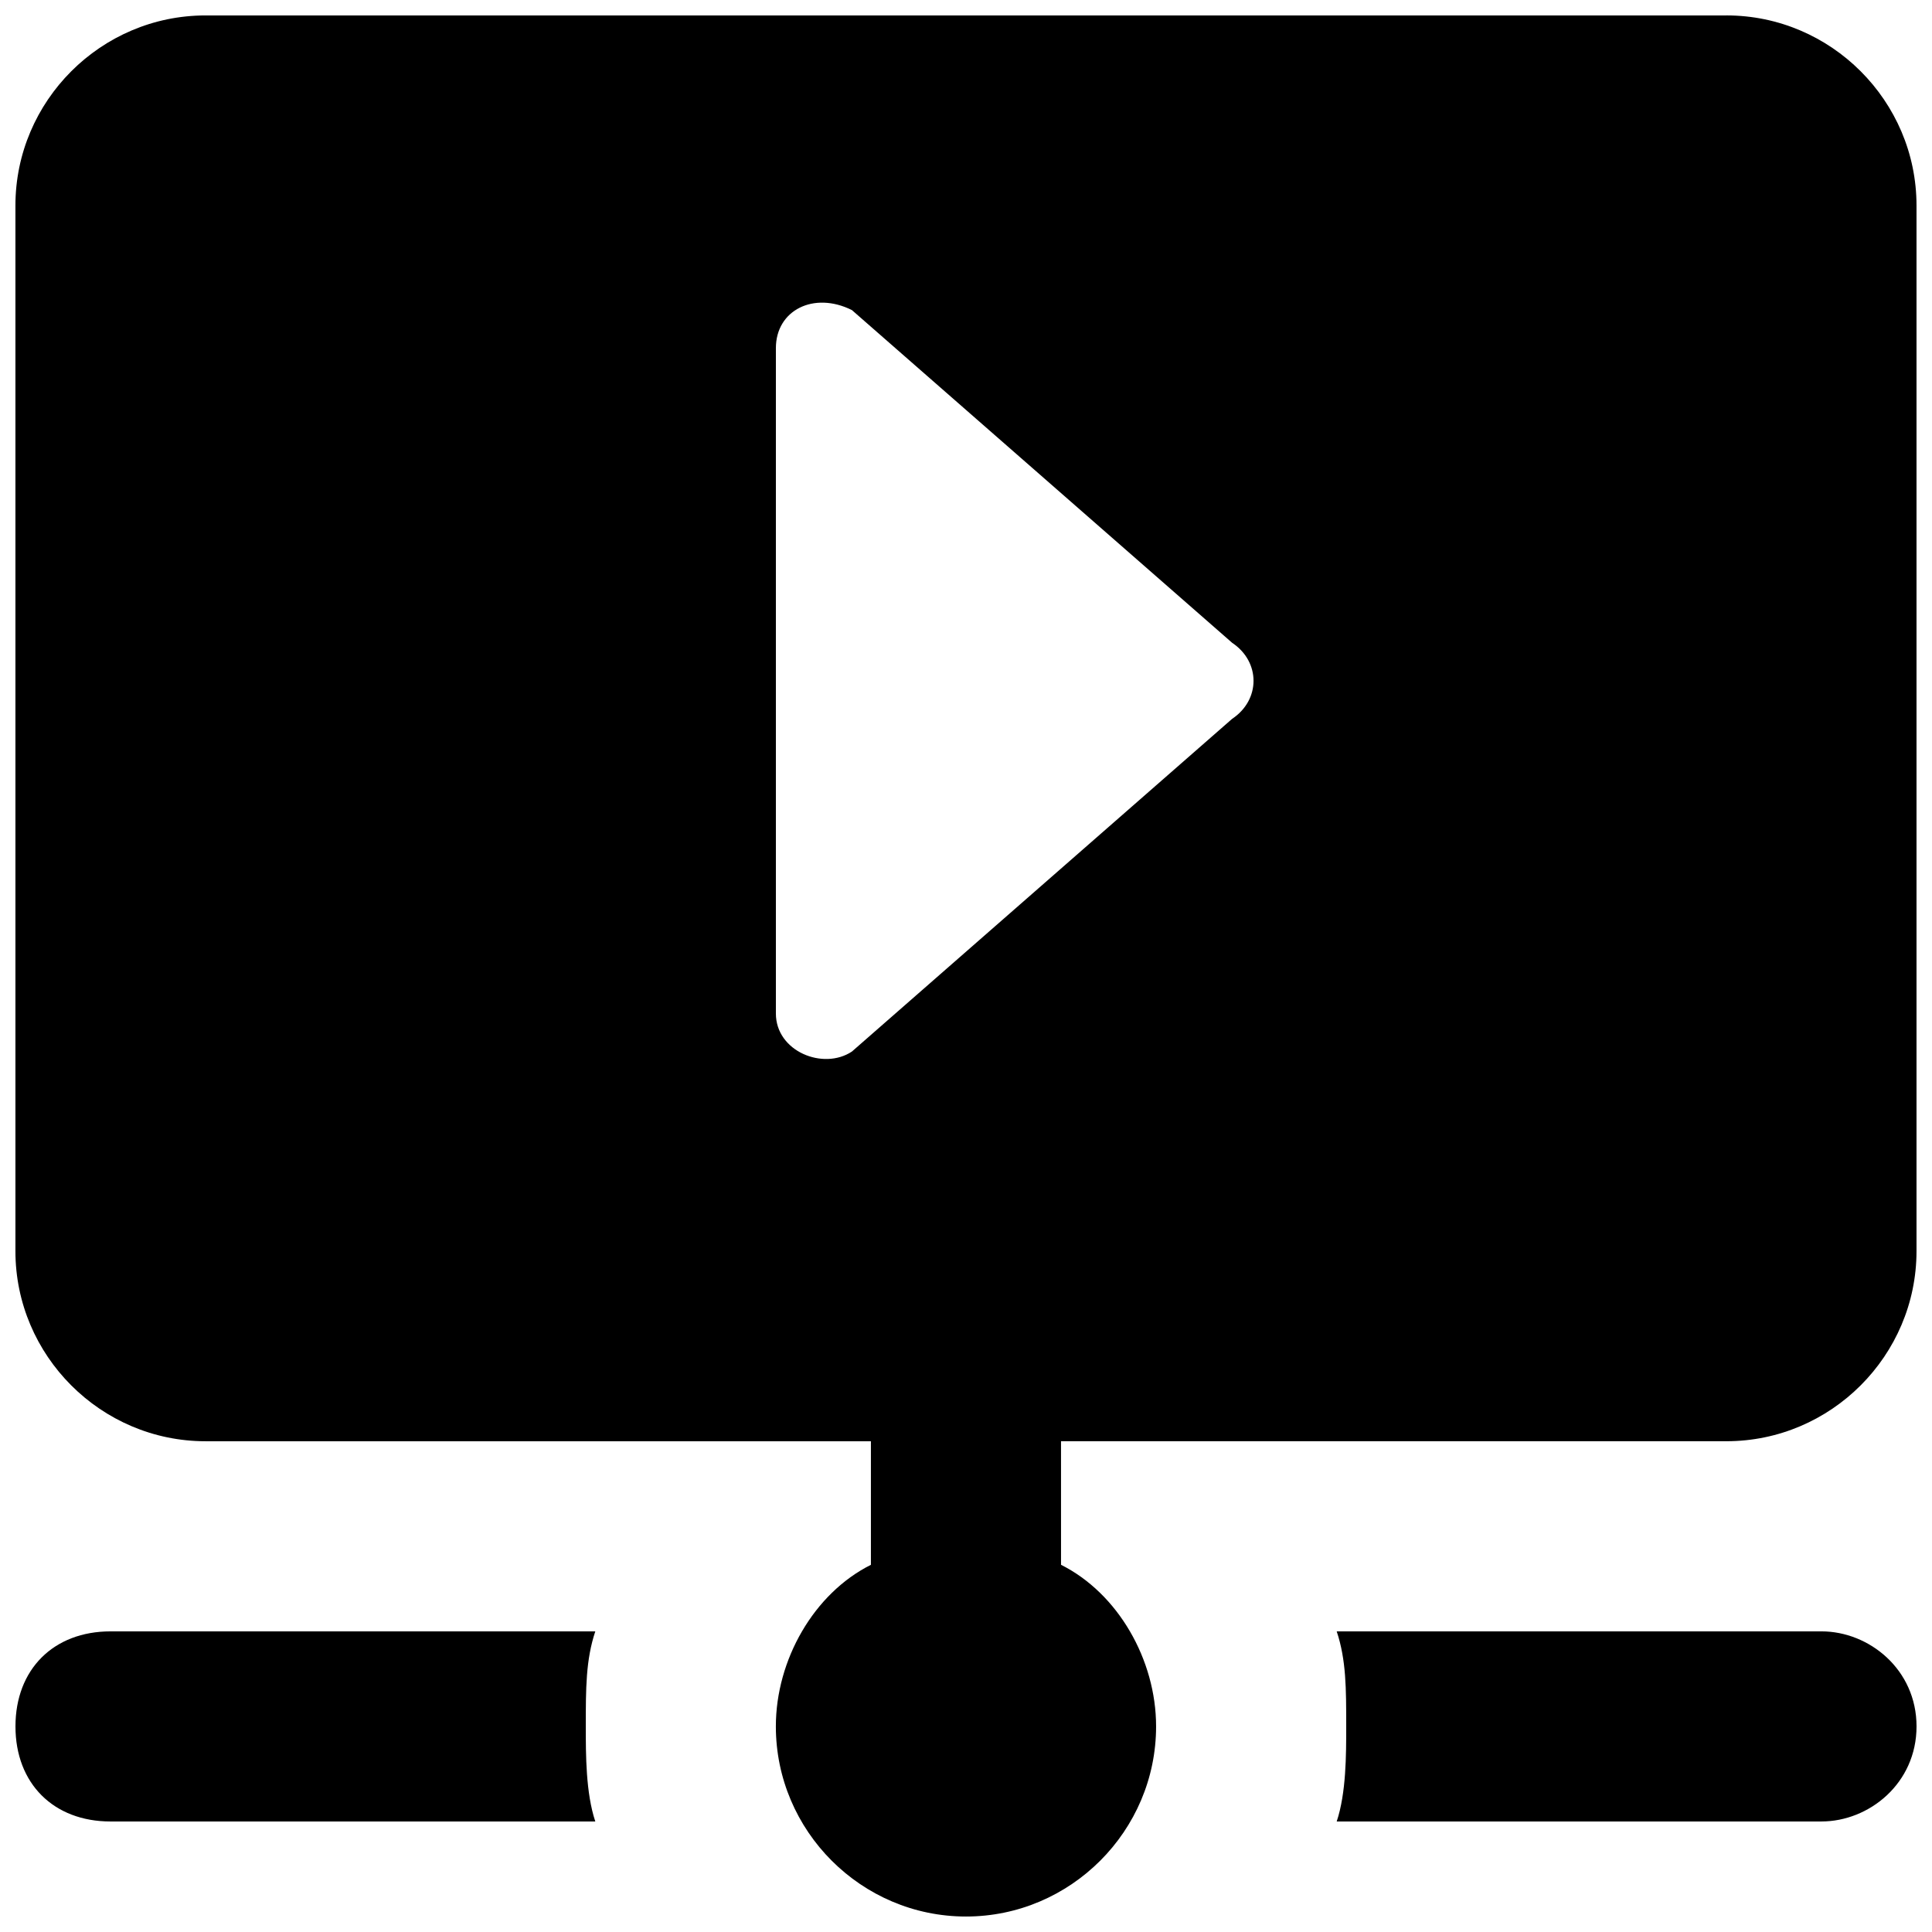 <?xml version="1.0" encoding="UTF-8"?>
<!-- Uploaded to: ICON Repo, www.iconrepo.com, Generator: ICON Repo Mixer Tools -->
<svg width="800px" height="800px" version="1.1" viewBox="144 144 512 512" xmlns="http://www.w3.org/2000/svg">
 <defs>
  <clipPath id="c">
   <path d="m148.09 148.09h503.81v503.81h-503.81z"/>
  </clipPath>
  <clipPath id="b">
   <path d="m148.09 576h153.91v51h-153.91z"/>
  </clipPath>
  <clipPath id="a">
   <path d="m498 576h153.9v51h-153.9z"/>
  </clipPath>
 </defs>
 <g>
  <g clip-path="url(#c)">
   <path d="m601.52 148.09h-403.05c-27.711 0-50.383 22.672-50.383 50.383v277.09c0 27.711 22.672 50.383 50.383 50.383h176.33v32.746c-15.113 7.559-25.191 25.191-25.191 42.824 0 27.711 22.672 50.383 50.383 50.383s50.383-22.672 50.383-50.383c0-17.633-10.078-35.266-25.191-42.824l-0.004-32.75h176.33c27.711 0 50.383-22.672 50.383-50.383v-277.09c0-27.711-22.672-50.383-50.379-50.383zm-130.99 186.41-100.76 88.168c-7.559 5.039-20.152 0-20.152-10.078v-176.33c0-10.078 10.078-15.113 20.152-10.078l100.76 88.168c7.559 5.039 7.559 15.113 0 20.152z"/>
  </g>
  <g clip-path="url(#b)">
   <path d="m173.29 576.33c-15.113 0-25.191 10.078-25.191 25.191 0 15.113 10.078 25.191 25.191 25.191h128.47c-2.519-7.559-2.519-17.637-2.519-25.191 0-10.078 0-17.633 2.519-25.191z"/>
  </g>
  <g clip-path="url(#a)">
   <path d="m626.71 576.33h-128.47c2.519 7.559 2.519 15.113 2.519 25.191 0 7.559 0 17.633-2.519 25.191l128.47-0.004c12.594 0 25.191-10.078 25.191-25.191s-12.594-25.188-25.191-25.188z"/>
  </g>
 </g>
</svg>